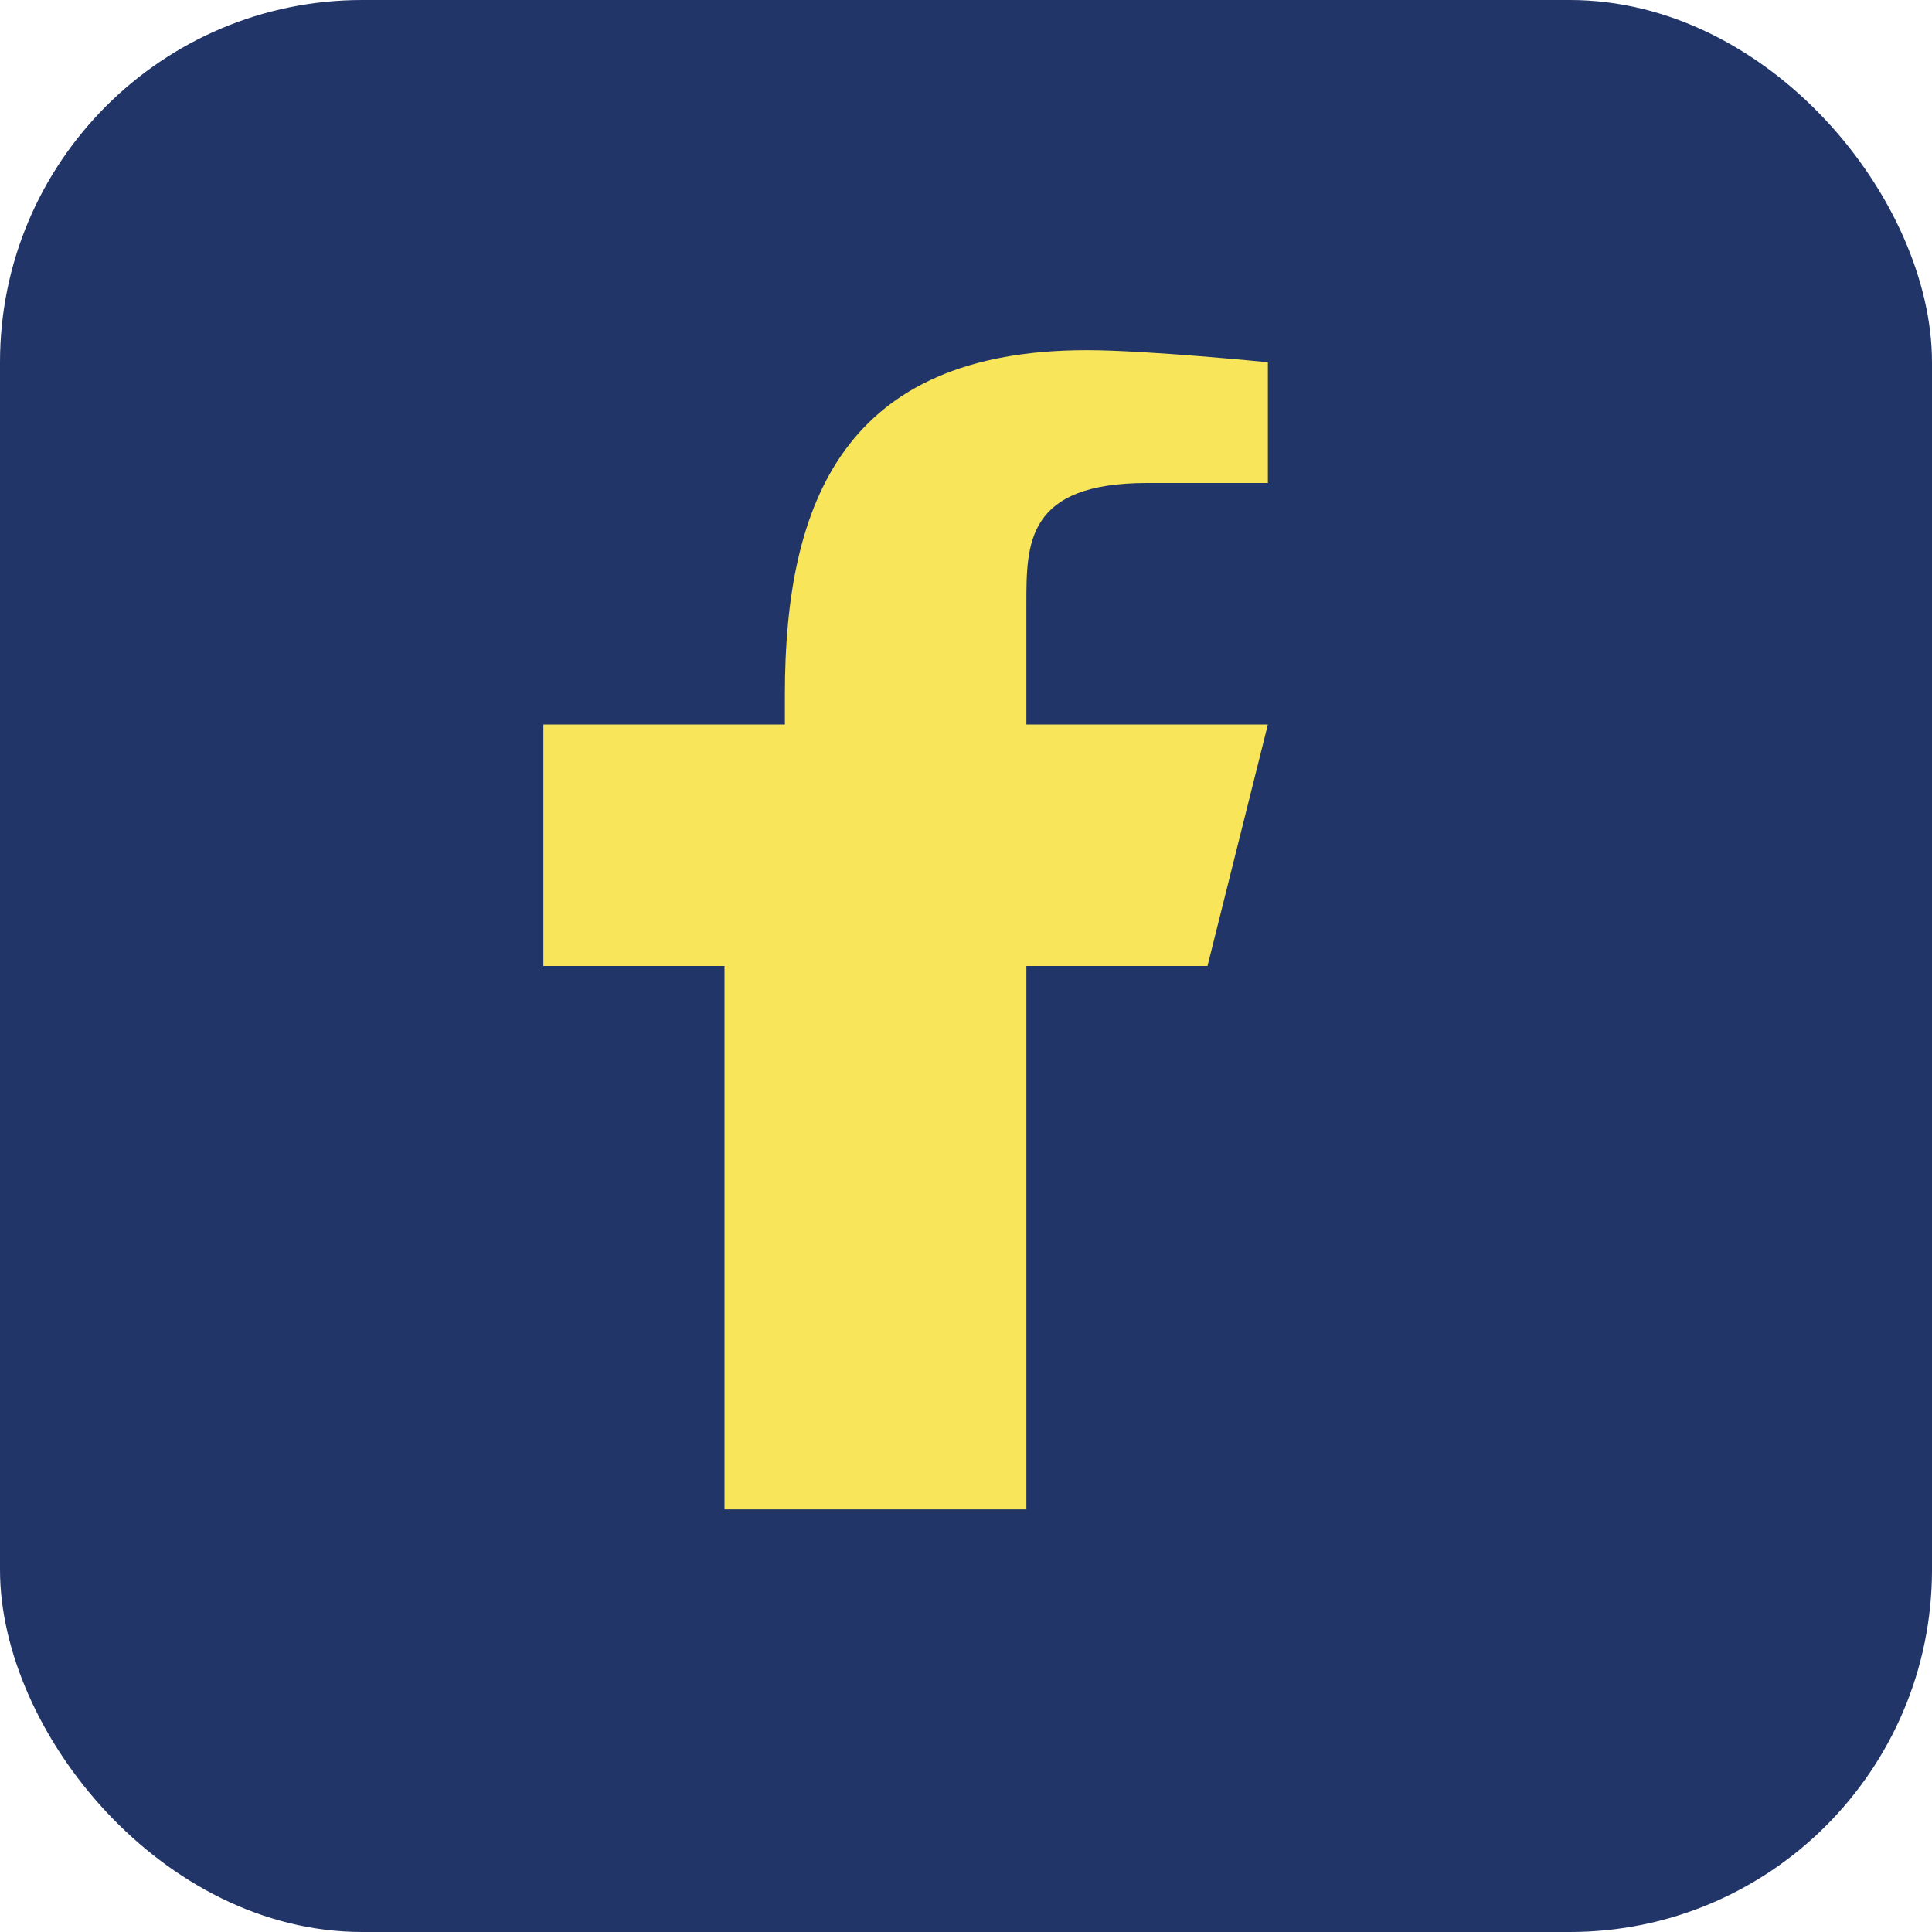 <?xml version="1.0" encoding="UTF-8"?>
<svg xmlns="http://www.w3.org/2000/svg" width="32" height="32" viewBox="0 0 32 32"><rect width="32" height="32" rx="6" fill="#223568"/><path d="M17 25V16h3l1-4h-4v-2c0-1 0-2 2-2h2V6c0 0-2-.2-3-.2-4 0-5 2.5-5 5.7V12H9v4h3v9h5z" fill="#F8E559"/></svg>